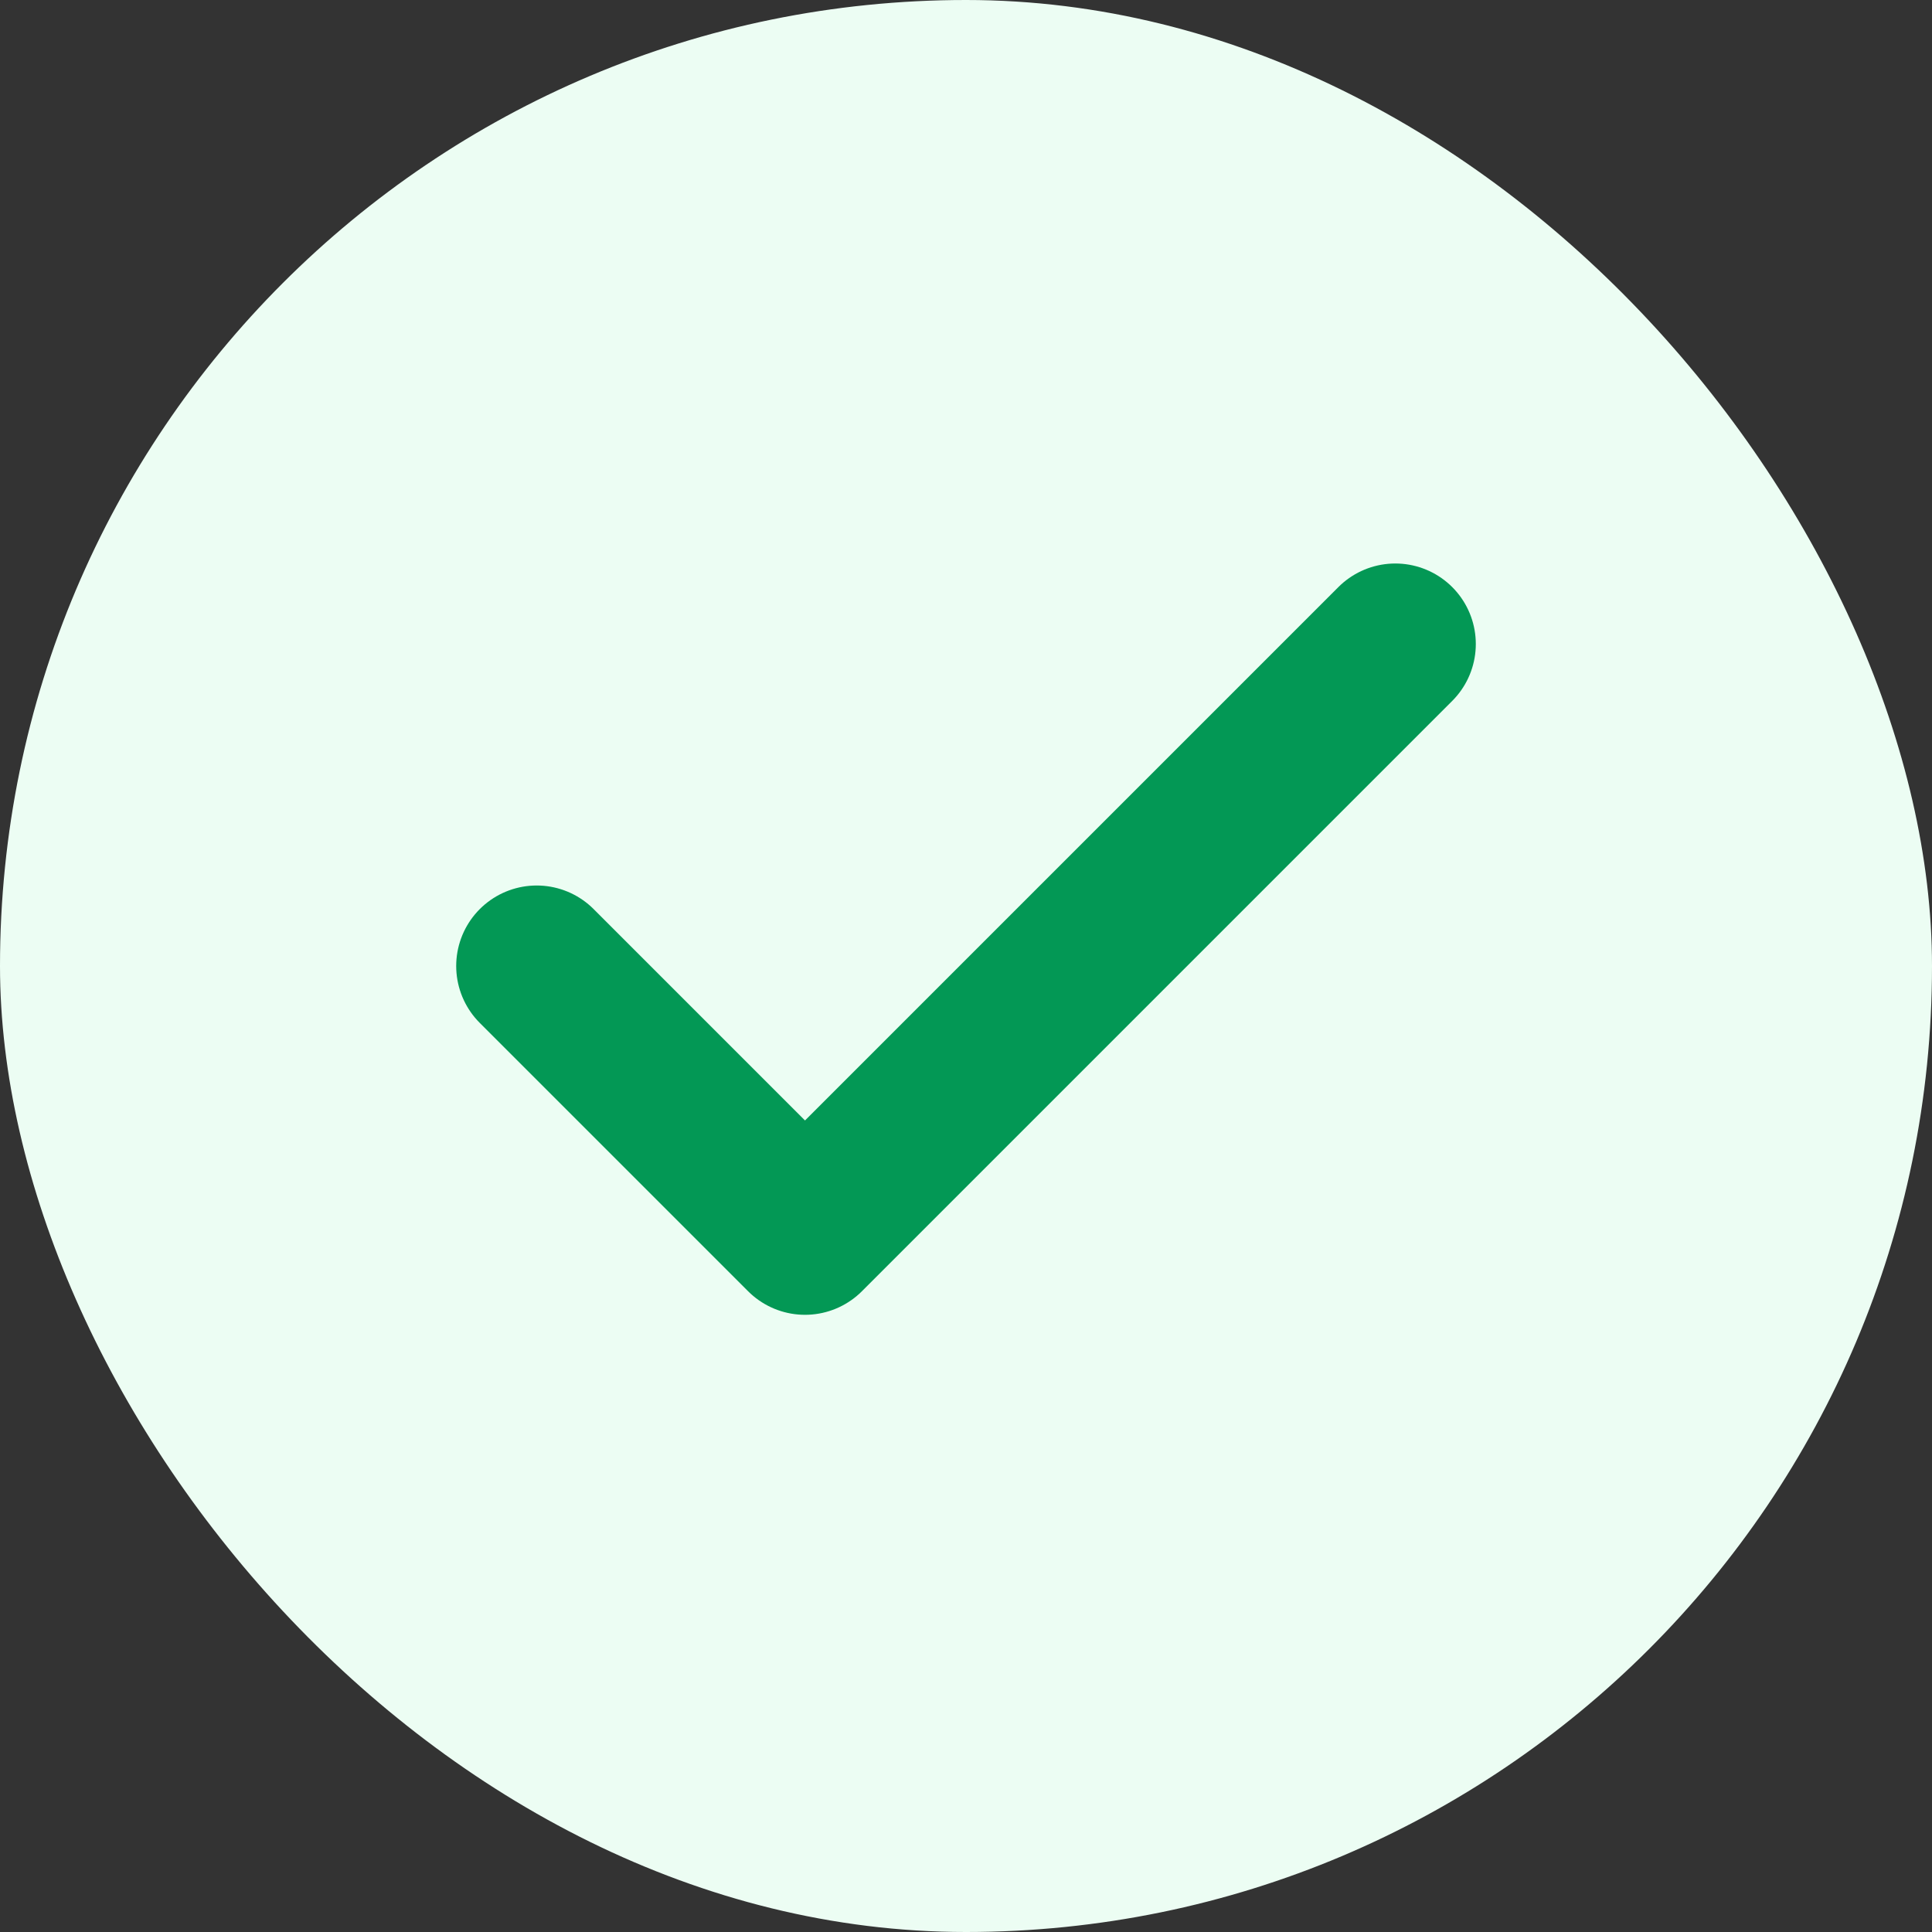<svg width="24" height="24" viewBox="0 0 24 24" fill="none" xmlns="http://www.w3.org/2000/svg">
<rect x="0" y="0" width="24" height="24" fill="#333333" stroke="none"/>
<rect width="24" height="24" rx="12" fill="#ECFDF3"/>
<path d="M17.333 8L10 15.333L6.667 12" stroke="#039855" stroke-width="2" stroke-linecap="round" stroke-linejoin="round"/>
</svg>
